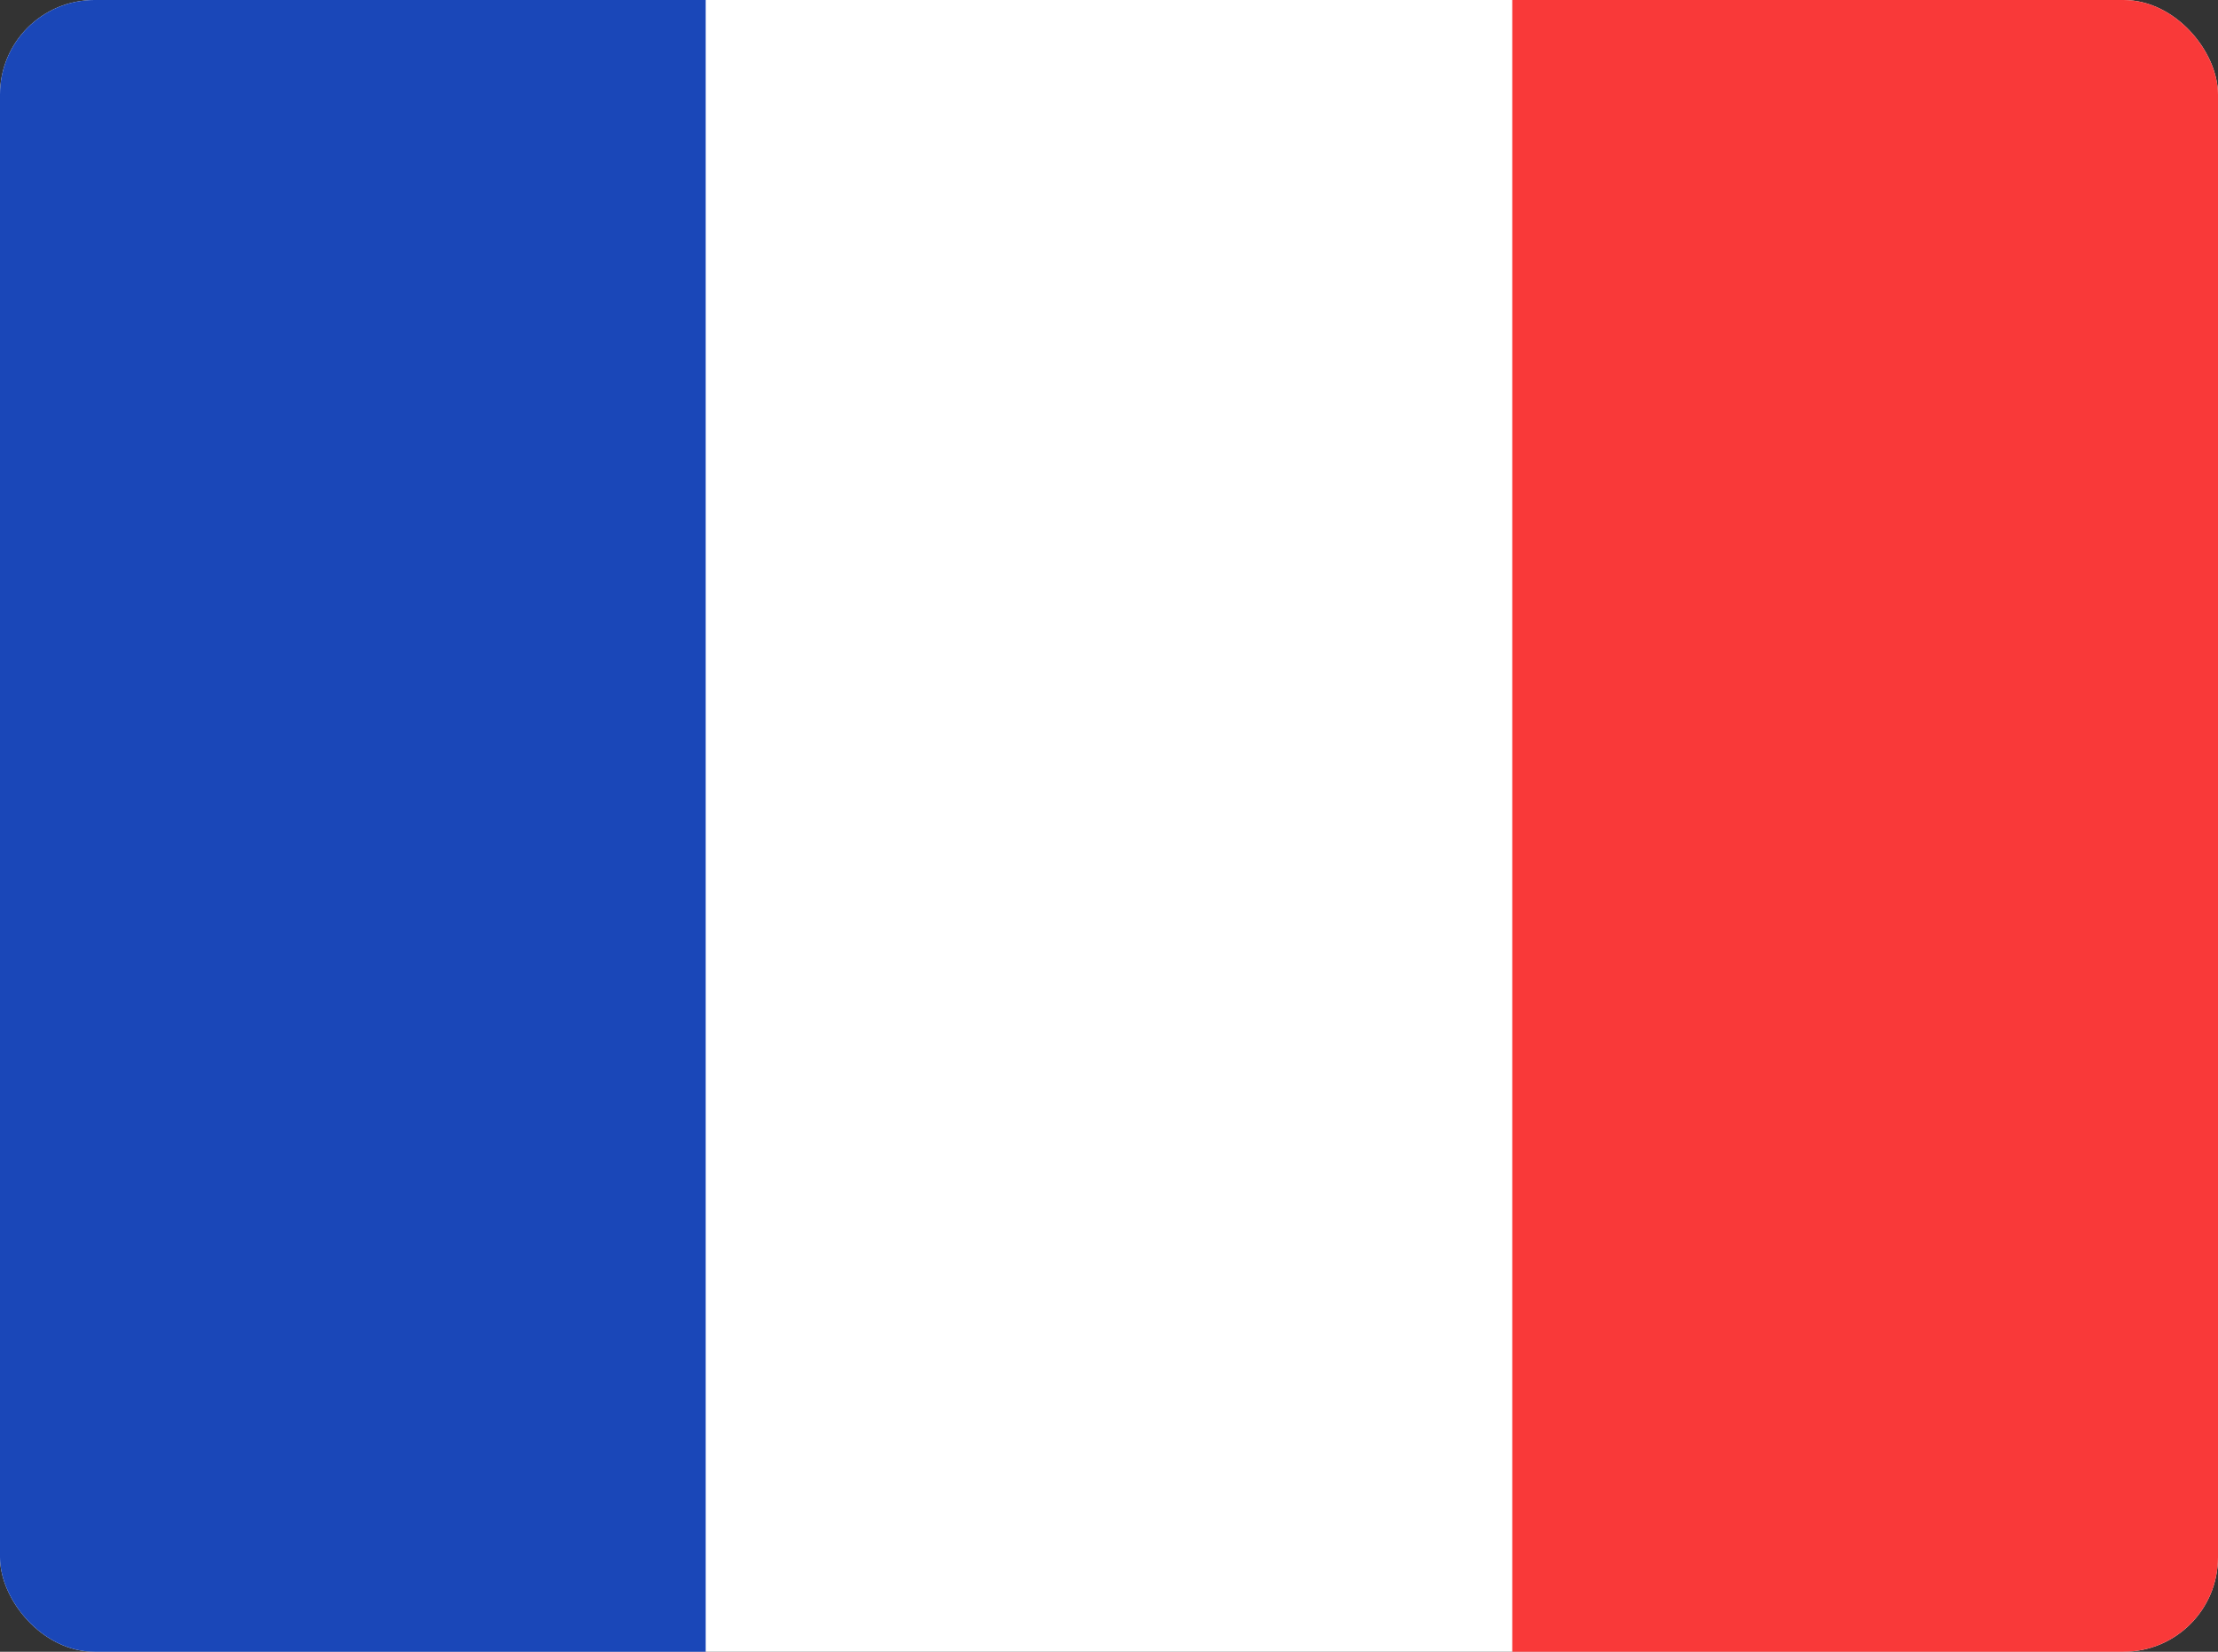 <svg width="47" height="35" viewBox="0 0 47 35" fill="none" xmlns="http://www.w3.org/2000/svg">
<rect x="0" y="0" width="47" height="35" fill="#333333" stroke="none"/>
<g id="Flag">
<g clip-path="url(#clip0_12855_44803)">
<rect width="47" height="35" rx="2" fill="white"/>
<g id="Vector">
<path fill-rule="evenodd" clip-rule="evenodd" d="M0 0H14.954V35H0V0Z" fill="#1A47B8"/>
<path fill-rule="evenodd" clip-rule="evenodd" d="M32.045 0H47V35H32.045V0Z" fill="#F93939"/>
</g>
</g>
</g>
<defs>
<clipPath id="clip0_12855_44803">
<rect width="47" height="35" rx="2" fill="white"/>
</clipPath>
</defs>
</svg>
